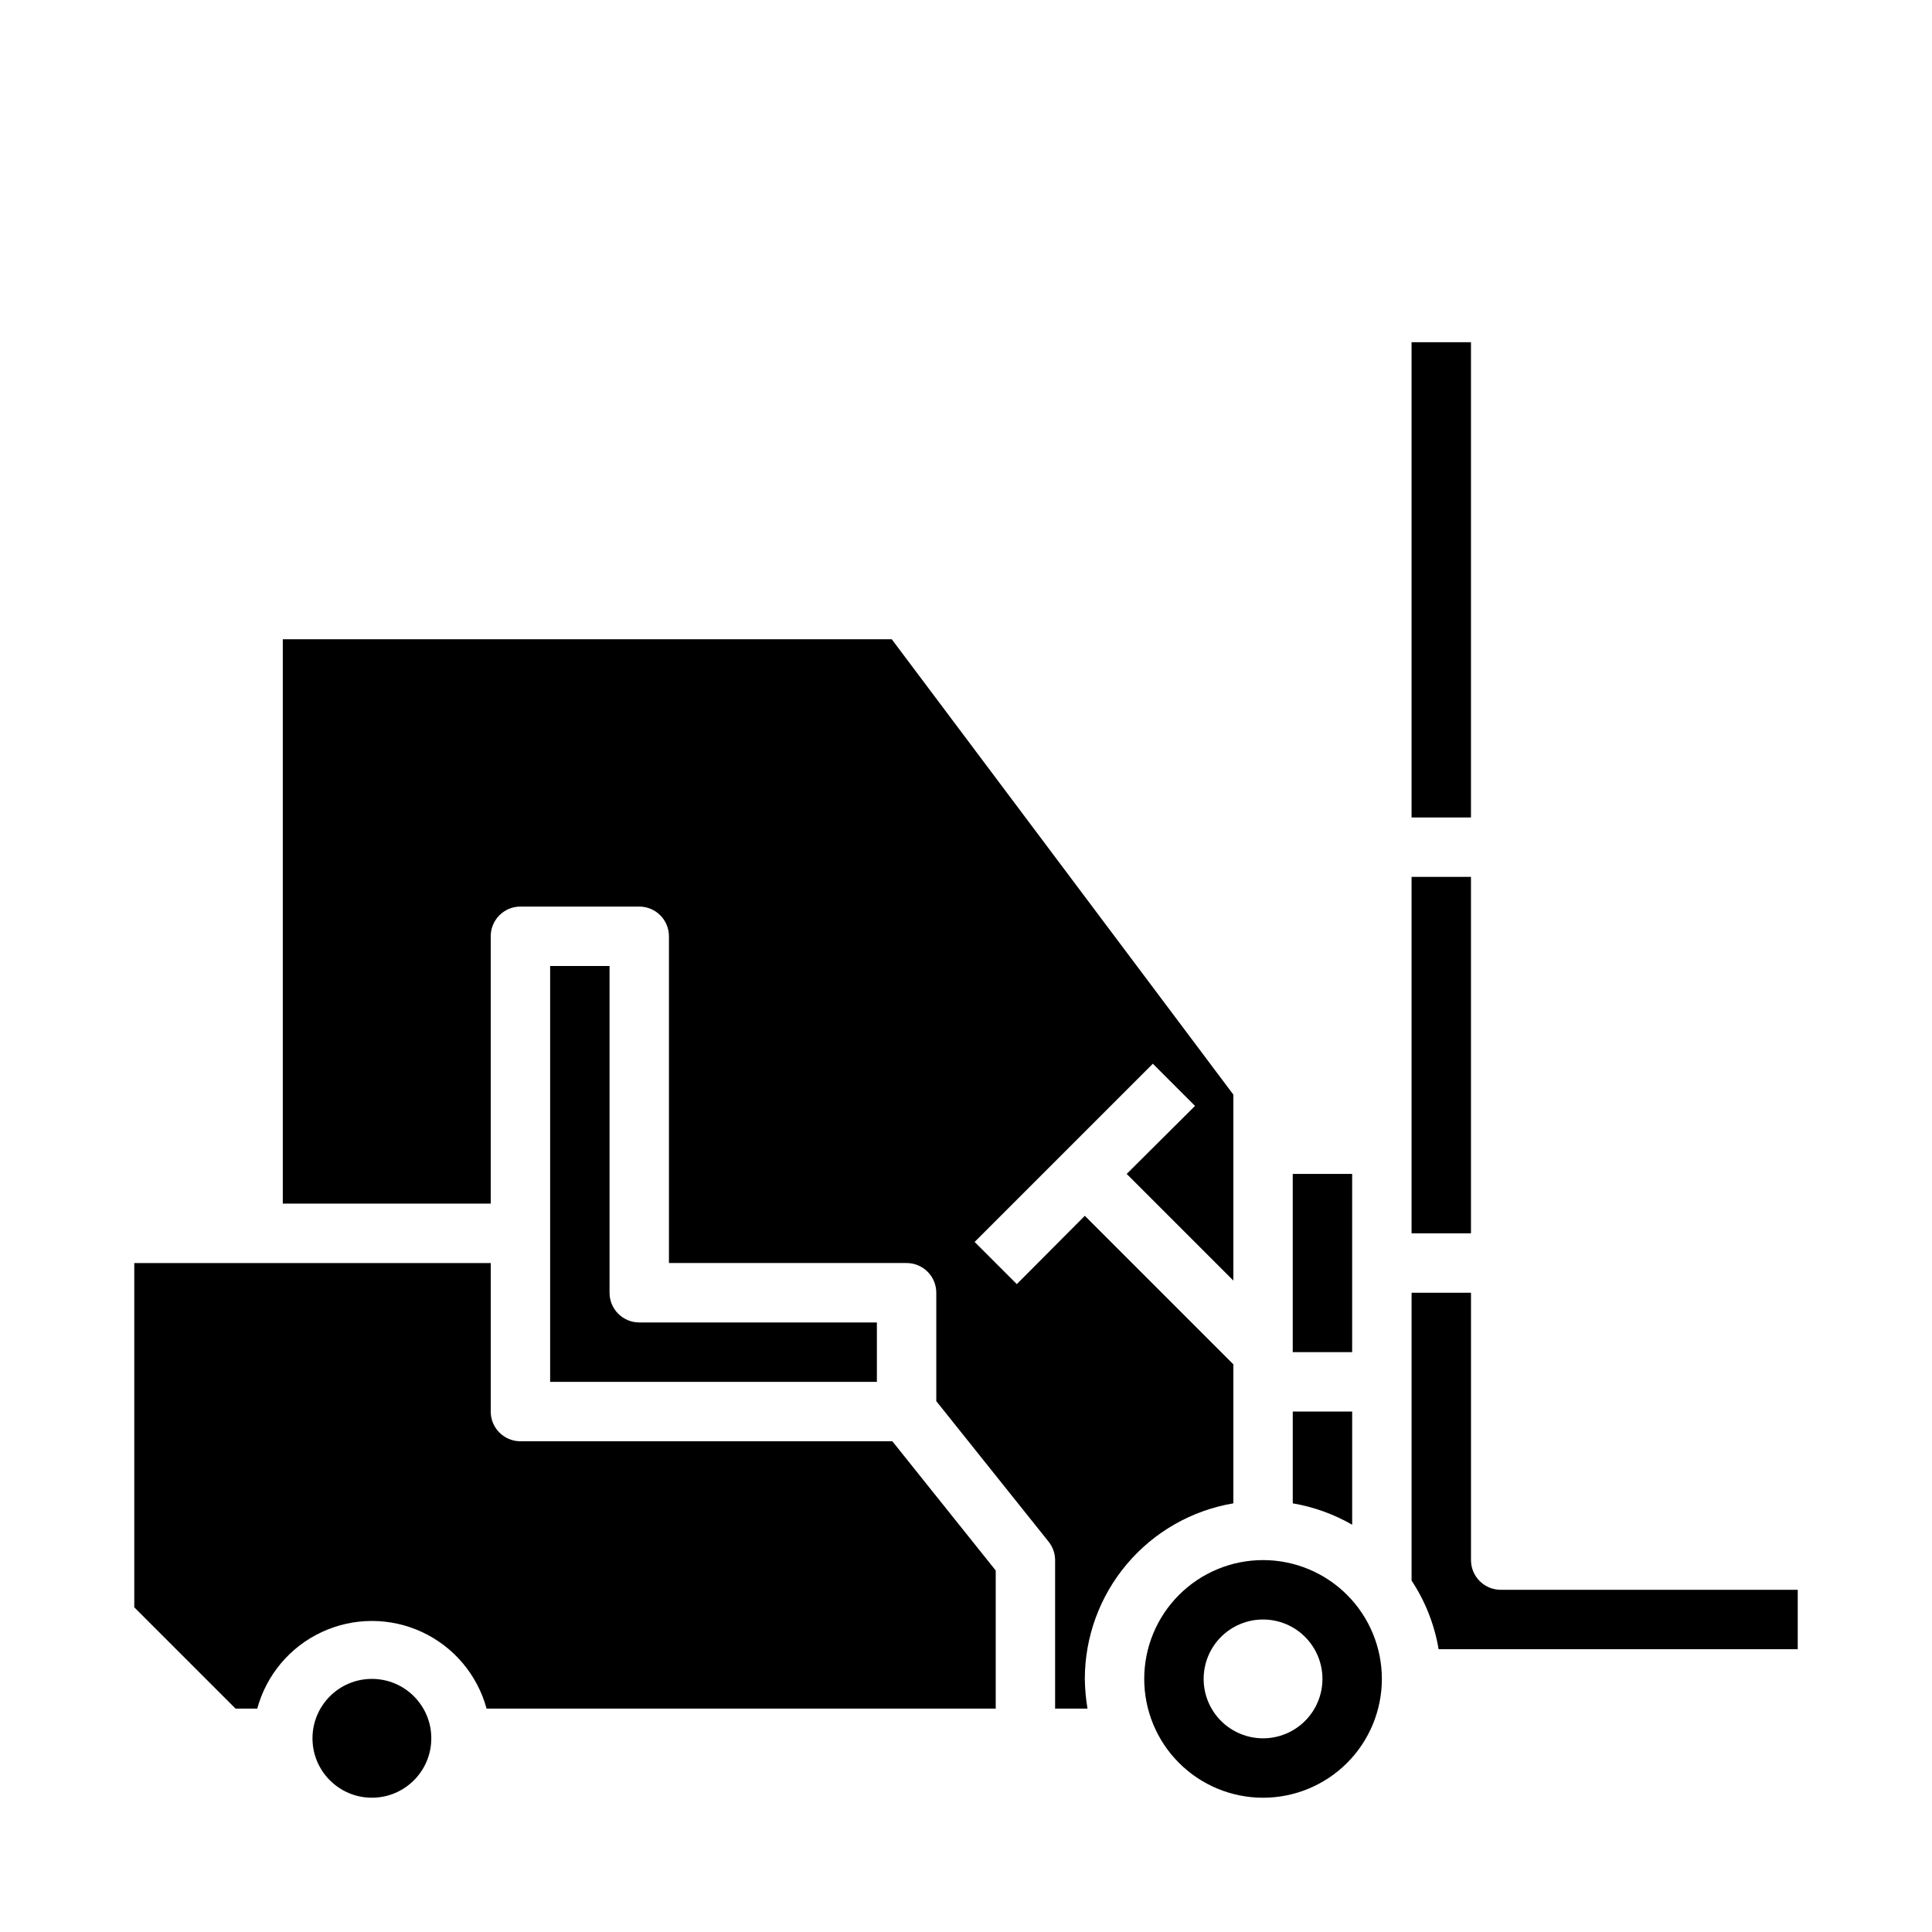 <?xml version="1.0" encoding="UTF-8"?>
<!-- Uploaded to: ICON Repo, www.svgrepo.com, Generator: ICON Repo Mixer Tools -->
<svg fill="#000000" width="800px" height="800px" version="1.1" viewBox="144 144 512 512" xmlns="http://www.w3.org/2000/svg">
 <g>
  <path d="m486.59 455.1h15.742v47.23h-15.742z"/>
  <path d="m502.34 518.08h-15.746v24.324c5.543 0.938 10.875 2.859 15.746 5.668z"/>
  <path d="m518.08 376.38h15.742v94.465h-15.742z"/>
  <path d="m518.08 234.69h15.742v125.95h-15.742z"/>
  <path d="m281.92 525.95c-4.348 0-7.871-3.523-7.871-7.871v-39.359h-94.465v91.238l26.844 26.844h5.746c2.434-8.957 8.695-16.387 17.113-20.297 8.414-3.914 18.129-3.914 26.547 0 8.418 3.91 14.68 11.34 17.113 20.297h134.93v-36.605l-27.395-34.246z"/>
  <path d="m258.3 604.67c0 8.695-7.047 15.742-15.742 15.742-8.695 0-15.746-7.047-15.746-15.742s7.051-15.746 15.746-15.746c8.695 0 15.742 7.051 15.742 15.746"/>
  <path d="m541.7 565.31c-4.348 0-7.871-3.527-7.871-7.875v-70.848h-15.746v76.281c3.629 5.496 6.07 11.688 7.164 18.184h95.172v-15.742z"/>
  <path d="m478.72 557.44c-8.352 0-16.359 3.32-22.266 9.223-5.906 5.906-9.223 13.914-9.223 22.266 0 8.352 3.316 16.363 9.223 22.266 5.906 5.906 13.914 9.223 22.266 9.223s16.359-3.316 22.266-9.223c5.906-5.902 9.223-13.914 9.223-22.266 0-8.352-3.316-16.359-9.223-22.266-5.906-5.902-13.914-9.223-22.266-9.223zm0 47.23v0.004c-4.176 0-8.18-1.66-11.133-4.613-2.953-2.953-4.609-6.957-4.609-11.133s1.656-8.18 4.609-11.133c2.953-2.953 6.957-4.609 11.133-4.609s8.18 1.656 11.133 4.609c2.953 2.953 4.609 6.957 4.609 11.133s-1.656 8.18-4.609 11.133c-2.953 2.953-6.957 4.613-11.133 4.613z"/>
  <path d="m289.79 400v110.21h86.594v-15.746h-62.977c-4.348 0-7.871-3.523-7.871-7.871v-86.59z"/>
  <path d="m470.85 542.4v-36.84l-39.359-39.359-18.027 18.105-11.18-11.18 47.23-47.23 11.18 11.18-18.105 18.023 28.262 28.262v-49.277l-90.527-120.68h-161.38v149.57h55.105v-70.852c0-4.348 3.523-7.871 7.871-7.871h31.488c2.086 0 4.09 0.828 5.566 2.305 1.477 1.477 2.305 3.481 2.305 5.566v86.594h62.977c2.09 0 4.09 0.828 5.566 2.305 1.477 1.477 2.305 3.481 2.305 5.566v28.734l29.758 37.234c1.109 1.383 1.723 3.106 1.73 4.879v39.359h8.582v0.004c-0.434-2.606-0.672-5.234-0.707-7.875 0.008-11.152 3.969-21.941 11.172-30.457s17.188-14.207 28.188-16.066z"/>
 </g>
</svg>